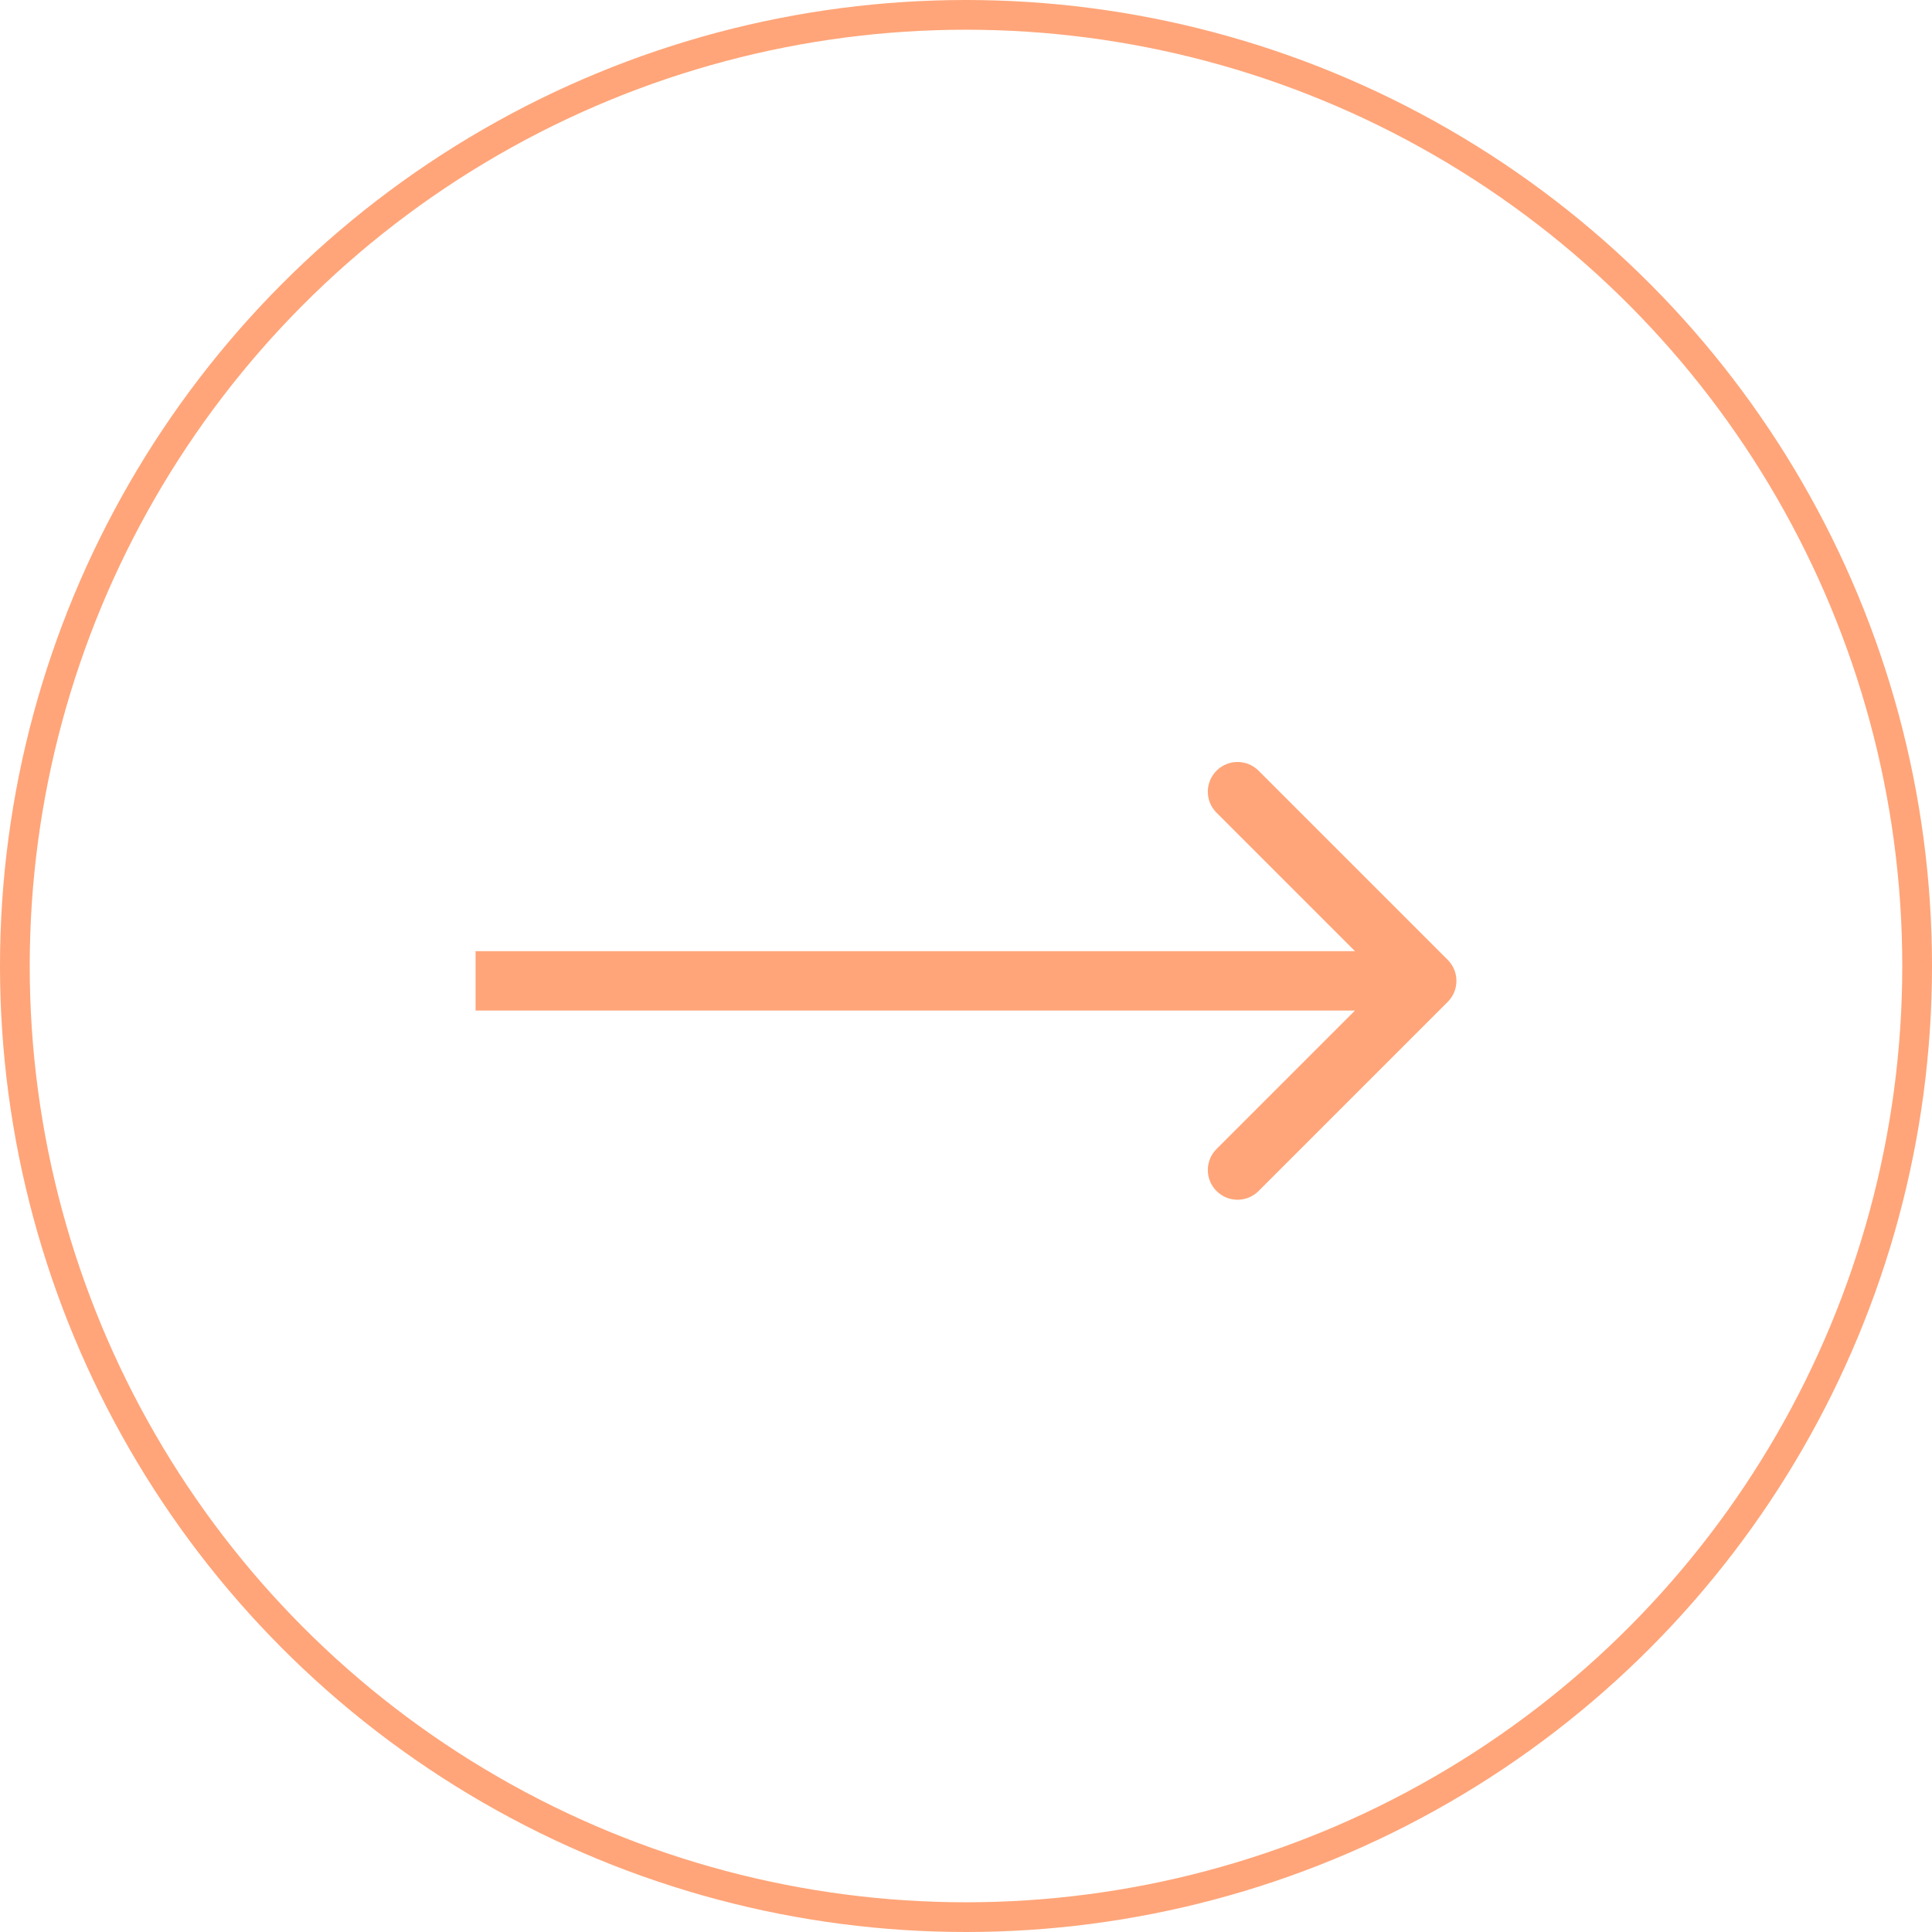 <?xml version="1.0" encoding="UTF-8"?> <svg xmlns="http://www.w3.org/2000/svg" width="65" height="65" viewBox="0 0 65 65" fill="none"><circle cx="32.5" cy="32.5" r="32" stroke="#FFA579"></circle><path d="M48.707 33.707C49.098 33.317 49.098 32.683 48.707 32.293L42.343 25.929C41.953 25.538 41.319 25.538 40.929 25.929C40.538 26.32 40.538 26.953 40.929 27.343L46.586 33L40.929 38.657C40.538 39.047 40.538 39.681 40.929 40.071C41.319 40.462 41.953 40.462 42.343 40.071L48.707 33.707ZM16 34H48V32H16V34Z" fill="#FFA579"></path></svg> 